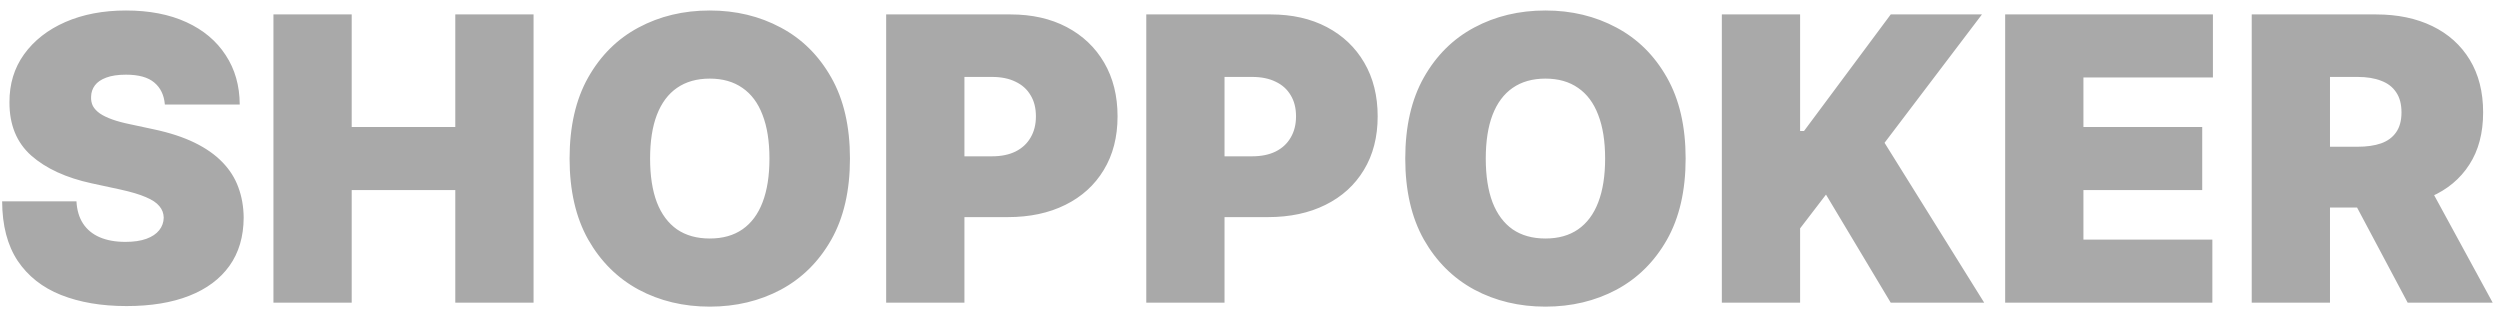 <svg width="223" height="28" viewBox="0 0 223 28" fill="none" xmlns="http://www.w3.org/2000/svg">
<path d="M14.705 9.323C14.638 8.486 14.324 7.833 13.763 7.364C13.211 6.895 12.37 6.661 11.24 6.661C10.52 6.661 9.93 6.749 9.469 6.925C9.017 7.092 8.683 7.322 8.465 7.615C8.247 7.908 8.134 8.243 8.126 8.62C8.109 8.929 8.164 9.21 8.289 9.461C8.423 9.703 8.632 9.925 8.917 10.126C9.202 10.319 9.566 10.494 10.009 10.653C10.453 10.812 10.98 10.955 11.591 11.08L13.7 11.532C15.123 11.834 16.341 12.231 17.354 12.725C18.367 13.219 19.195 13.8 19.84 14.47C20.484 15.131 20.957 15.876 21.259 16.705C21.568 17.534 21.727 18.438 21.736 19.417C21.727 21.108 21.305 22.539 20.468 23.711C19.631 24.882 18.434 25.774 16.877 26.385C15.328 26.996 13.466 27.301 11.29 27.301C9.055 27.301 7.105 26.971 5.439 26.309C3.782 25.648 2.493 24.631 1.572 23.259C0.66 21.878 0.2 20.111 0.191 17.96H6.82C6.862 18.747 7.059 19.408 7.41 19.944C7.762 20.48 8.256 20.886 8.892 21.162C9.536 21.438 10.302 21.576 11.189 21.576C11.934 21.576 12.558 21.484 13.06 21.3C13.562 21.116 13.943 20.861 14.203 20.534C14.462 20.208 14.596 19.835 14.604 19.417C14.596 19.023 14.466 18.68 14.215 18.387C13.973 18.086 13.571 17.818 13.01 17.584C12.449 17.341 11.692 17.115 10.738 16.906L8.176 16.353C5.9 15.86 4.104 15.035 2.79 13.88C1.484 12.717 0.836 11.13 0.844 9.122C0.836 7.49 1.271 6.062 2.15 4.84C3.037 3.61 4.263 2.652 5.828 1.965C7.402 1.279 9.206 0.936 11.24 0.936C13.315 0.936 15.111 1.283 16.626 1.978C18.141 2.673 19.308 3.652 20.129 4.916C20.957 6.171 21.376 7.64 21.384 9.323H14.705ZM24.391 27V1.287H31.372V11.331H40.612V1.287H47.593V27H40.612V16.956H31.372V27H24.391ZM75.816 14.144C75.816 17.006 75.26 19.421 74.146 21.388C73.033 23.346 71.531 24.832 69.639 25.845C67.748 26.849 65.638 27.352 63.312 27.352C60.968 27.352 58.85 26.845 56.959 25.832C55.075 24.811 53.577 23.321 52.464 21.363C51.359 19.396 50.807 16.989 50.807 14.144C50.807 11.281 51.359 8.871 52.464 6.912C53.577 4.945 55.075 3.459 56.959 2.455C58.85 1.442 60.968 0.936 63.312 0.936C65.638 0.936 67.748 1.442 69.639 2.455C71.531 3.459 73.033 4.945 74.146 6.912C75.26 8.871 75.816 11.281 75.816 14.144ZM68.635 14.144C68.635 12.604 68.43 11.306 68.02 10.252C67.618 9.189 67.019 8.385 66.224 7.841C65.437 7.289 64.466 7.012 63.312 7.012C62.156 7.012 61.181 7.289 60.386 7.841C59.599 8.385 59.001 9.189 58.591 10.252C58.189 11.306 57.988 12.604 57.988 14.144C57.988 15.684 58.189 16.985 58.591 18.048C59.001 19.103 59.599 19.906 60.386 20.459C61.181 21.003 62.156 21.275 63.312 21.275C64.466 21.275 65.437 21.003 66.224 20.459C67.019 19.906 67.618 19.103 68.02 18.048C68.43 16.985 68.635 15.684 68.635 14.144ZM79.046 27V1.287H90.145C92.053 1.287 93.723 1.664 95.154 2.417C96.585 3.171 97.698 4.229 98.494 5.594C99.289 6.958 99.686 8.553 99.686 10.377C99.686 12.219 99.276 13.813 98.456 15.161C97.644 16.508 96.502 17.546 95.028 18.274C93.564 19.003 91.852 19.367 89.894 19.367H83.264V13.943H88.487C89.308 13.943 90.007 13.8 90.584 13.516C91.17 13.223 91.618 12.809 91.927 12.273C92.246 11.737 92.404 11.105 92.404 10.377C92.404 9.641 92.246 9.013 91.927 8.494C91.618 7.967 91.17 7.565 90.584 7.289C90.007 7.004 89.308 6.862 88.487 6.862H86.027V27H79.046ZM102.248 27V1.287H113.346C115.255 1.287 116.924 1.664 118.356 2.417C119.787 3.171 120.9 4.229 121.695 5.594C122.49 6.958 122.888 8.553 122.888 10.377C122.888 12.219 122.478 13.813 121.658 15.161C120.846 16.508 119.703 17.546 118.23 18.274C116.765 19.003 115.054 19.367 113.095 19.367H106.466V13.943H111.689C112.509 13.943 113.208 13.8 113.786 13.516C114.372 13.223 114.819 12.809 115.129 12.273C115.447 11.737 115.606 11.105 115.606 10.377C115.606 9.641 115.447 9.013 115.129 8.494C114.819 7.967 114.372 7.565 113.786 7.289C113.208 7.004 112.509 6.862 111.689 6.862H109.228V27H102.248ZM150.358 14.144C150.358 17.006 149.802 19.421 148.688 21.388C147.575 23.346 146.073 24.832 144.181 25.845C142.29 26.849 140.18 27.352 137.854 27.352C135.51 27.352 133.392 26.845 131.501 25.832C129.617 24.811 128.119 23.321 127.006 21.363C125.901 19.396 125.349 16.989 125.349 14.144C125.349 11.281 125.901 8.871 127.006 6.912C128.119 4.945 129.617 3.459 131.501 2.455C133.392 1.442 135.51 0.936 137.854 0.936C140.18 0.936 142.29 1.442 144.181 2.455C146.073 3.459 147.575 4.945 148.688 6.912C149.802 8.871 150.358 11.281 150.358 14.144ZM143.177 14.144C143.177 12.604 142.972 11.306 142.562 10.252C142.16 9.189 141.561 8.385 140.766 7.841C139.98 7.289 139.009 7.012 137.854 7.012C136.698 7.012 135.723 7.289 134.928 7.841C134.141 8.385 133.543 9.189 133.133 10.252C132.731 11.306 132.53 12.604 132.53 14.144C132.53 15.684 132.731 16.985 133.133 18.048C133.543 19.103 134.141 19.906 134.928 20.459C135.723 21.003 136.698 21.275 137.854 21.275C139.009 21.275 139.98 21.003 140.766 20.459C141.561 19.906 142.16 19.103 142.562 18.048C142.972 16.985 143.177 15.684 143.177 14.144ZM153.588 27V1.287H160.569V11.683H160.92L168.654 1.287H176.79L168.102 12.738L176.991 27H168.654L162.879 17.358L160.569 20.371V27H153.588ZM178.861 27V1.287H197.392V6.912H185.842V11.331H196.438V16.956H185.842V21.375H197.342V27H178.861ZM200.854 27V1.287H211.953C213.861 1.287 215.531 1.635 216.963 2.329C218.394 3.024 219.507 4.024 220.302 5.33C221.097 6.636 221.495 8.201 221.495 10.026C221.495 11.867 221.085 13.42 220.264 14.684C219.453 15.947 218.31 16.902 216.837 17.546C215.372 18.191 213.661 18.513 211.702 18.513H205.073V13.089H210.296C211.116 13.089 211.815 12.989 212.392 12.788C212.978 12.579 213.426 12.248 213.736 11.796C214.054 11.344 214.213 10.754 214.213 10.026C214.213 9.289 214.054 8.691 213.736 8.23C213.426 7.762 212.978 7.418 212.392 7.201C211.815 6.975 211.116 6.862 210.296 6.862H207.835V27H200.854ZM215.92 15.198L222.349 27H214.765L208.488 15.198H215.92Z" fill="#A9A9A9"/>
</svg>
